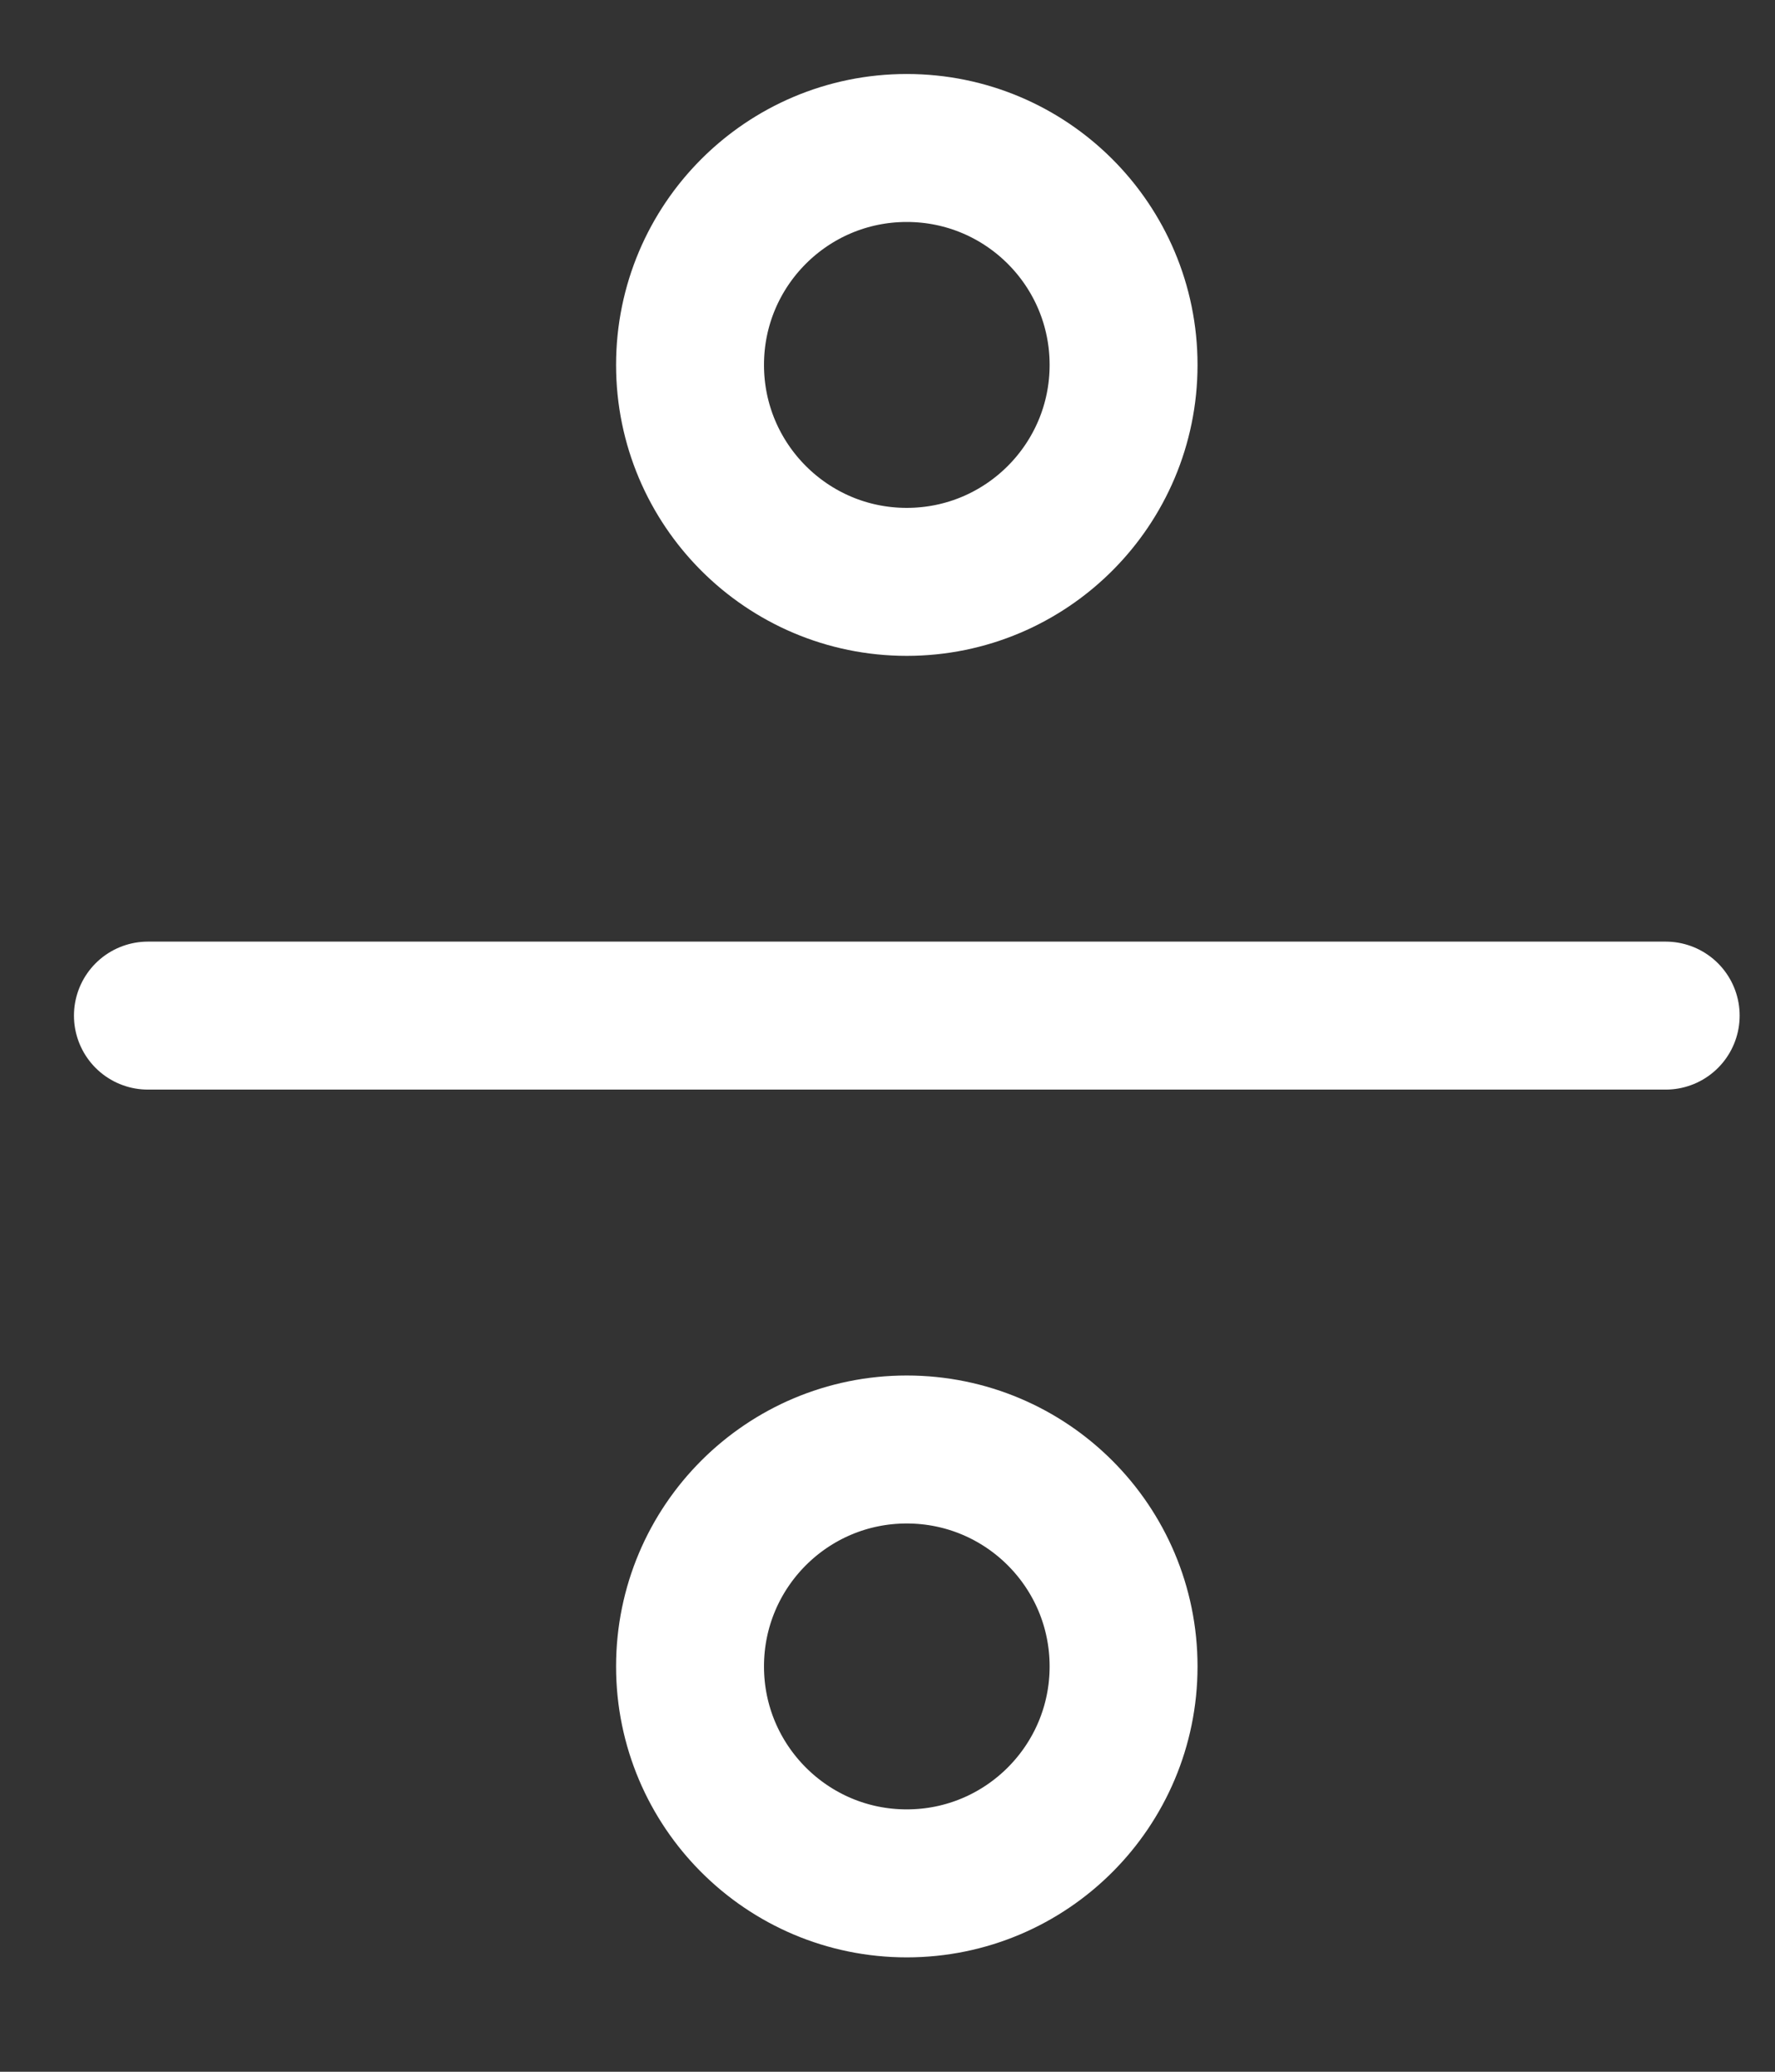 <?xml version="1.0" encoding="UTF-8"?> <svg xmlns="http://www.w3.org/2000/svg" width="12" height="14" viewBox="0 0 12 14" fill="none"><rect x="0" y="0" width="12" height="14" fill="#333333" stroke="none"/><path d="M6.13 3.932C6.94 3.932 7.596 3.275 7.596 2.466C7.596 1.656 6.94 1 6.13 1C5.321 1 4.665 1.656 4.665 2.466C4.665 3.275 5.321 3.932 6.13 3.932Z" stroke="white" stroke-linecap="round" stroke-linejoin="round"></path><path d="M1 6.863H11.261" stroke="white" stroke-linecap="round" stroke-linejoin="round"></path><path d="M6.13 12.727C6.94 12.727 7.596 12.07 7.596 11.261C7.596 10.451 6.94 9.795 6.13 9.795C5.321 9.795 4.665 10.451 4.665 11.261C4.665 12.07 5.321 12.727 6.13 12.727Z" stroke="white" stroke-linecap="round" stroke-linejoin="round"></path></svg> 